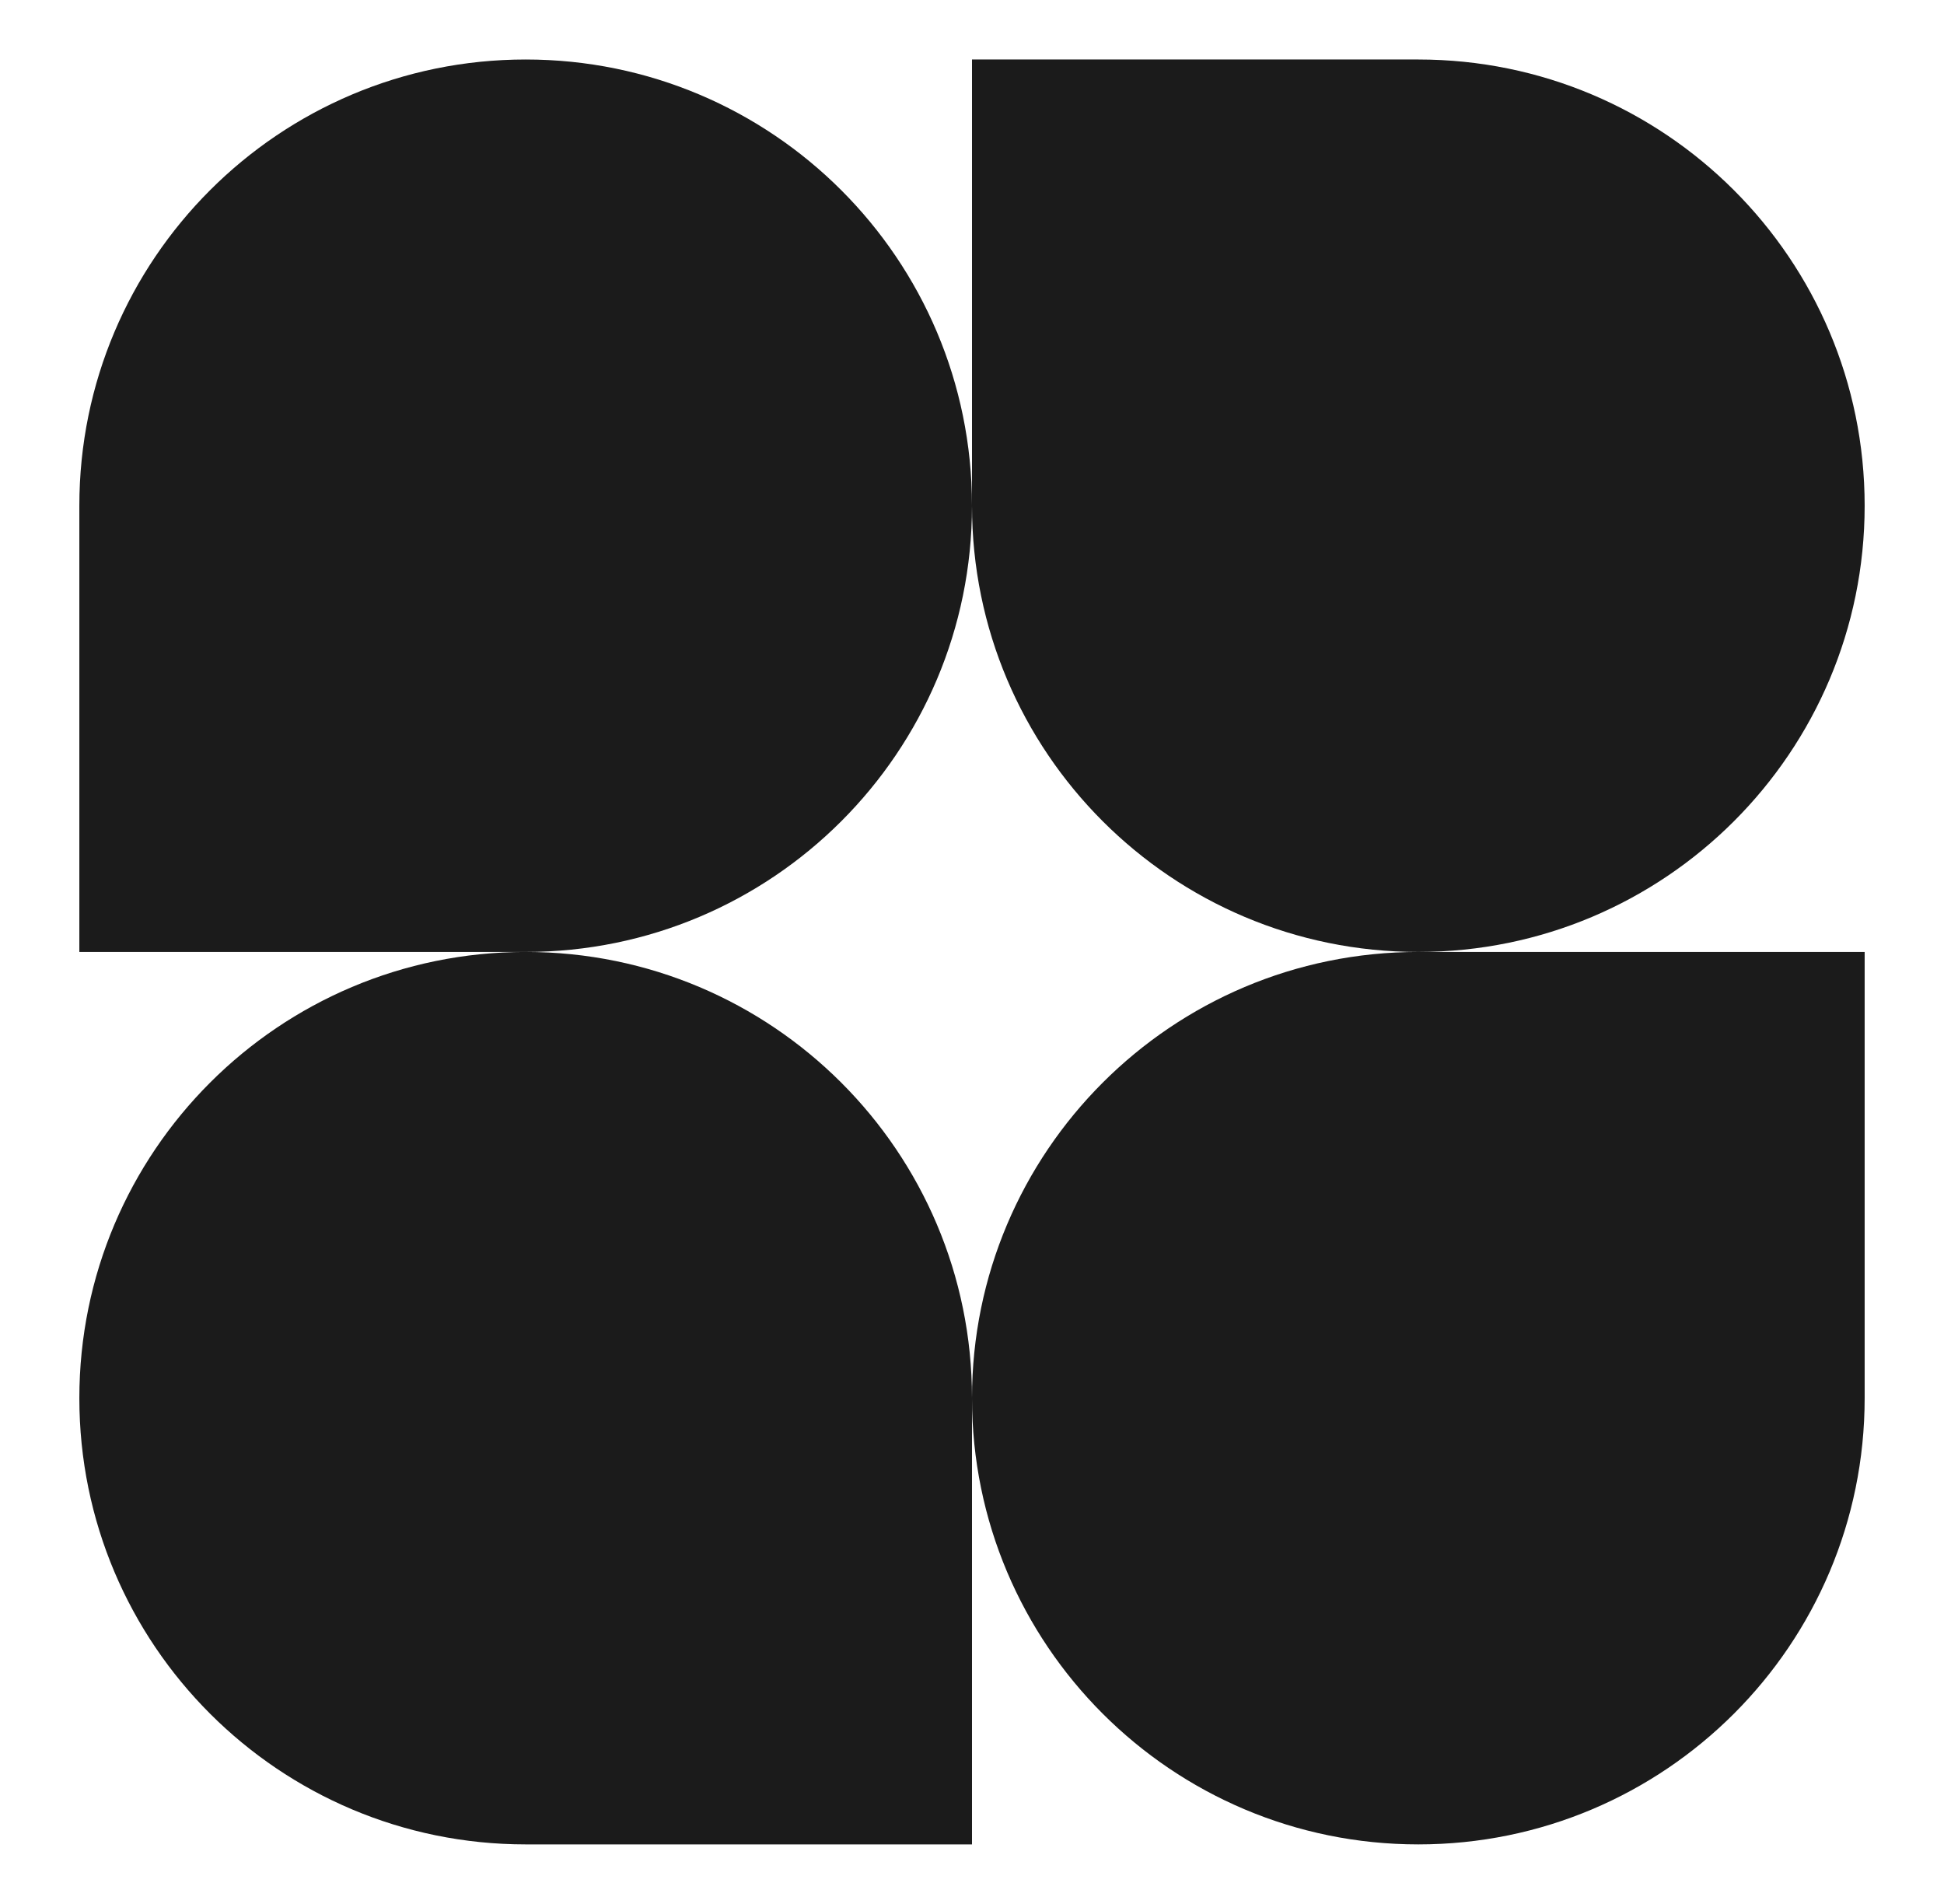<svg width="1103" height="1080" viewBox="0 0 1103 1080" fill="none" xmlns="http://www.w3.org/2000/svg">
<path d="M551.499 286.875C551.499 426.672 438.12 540 298.259 540H45.02V286.875C45.02 147.078 158.399 33.75 298.259 33.75C438.12 33.75 551.499 147.078 551.499 286.875Z" fill="#1B1B1B"/>
<path d="M551.5 793.125C551.5 653.328 664.879 540 804.74 540H1057.98V793.125C1057.98 932.922 944.6 1046.25 804.74 1046.25C664.879 1046.25 551.5 932.922 551.5 793.125Z" fill="#1B1B1B"/>
<path d="M45.02 793.125C45.02 932.922 158.399 1046.25 298.259 1046.25H551.499V793.125C551.499 653.328 438.12 540 298.259 540C158.399 540 45.02 653.328 45.02 793.125Z" fill="#1B1B1B"/>
<path d="M1057.98 286.875C1057.98 147.078 944.6 33.75 804.74 33.75H551.5V286.875C551.5 426.672 664.879 540 804.74 540C944.6 540 1057.98 426.672 1057.98 286.875Z" fill="#1B1B1B"/>
</svg>
